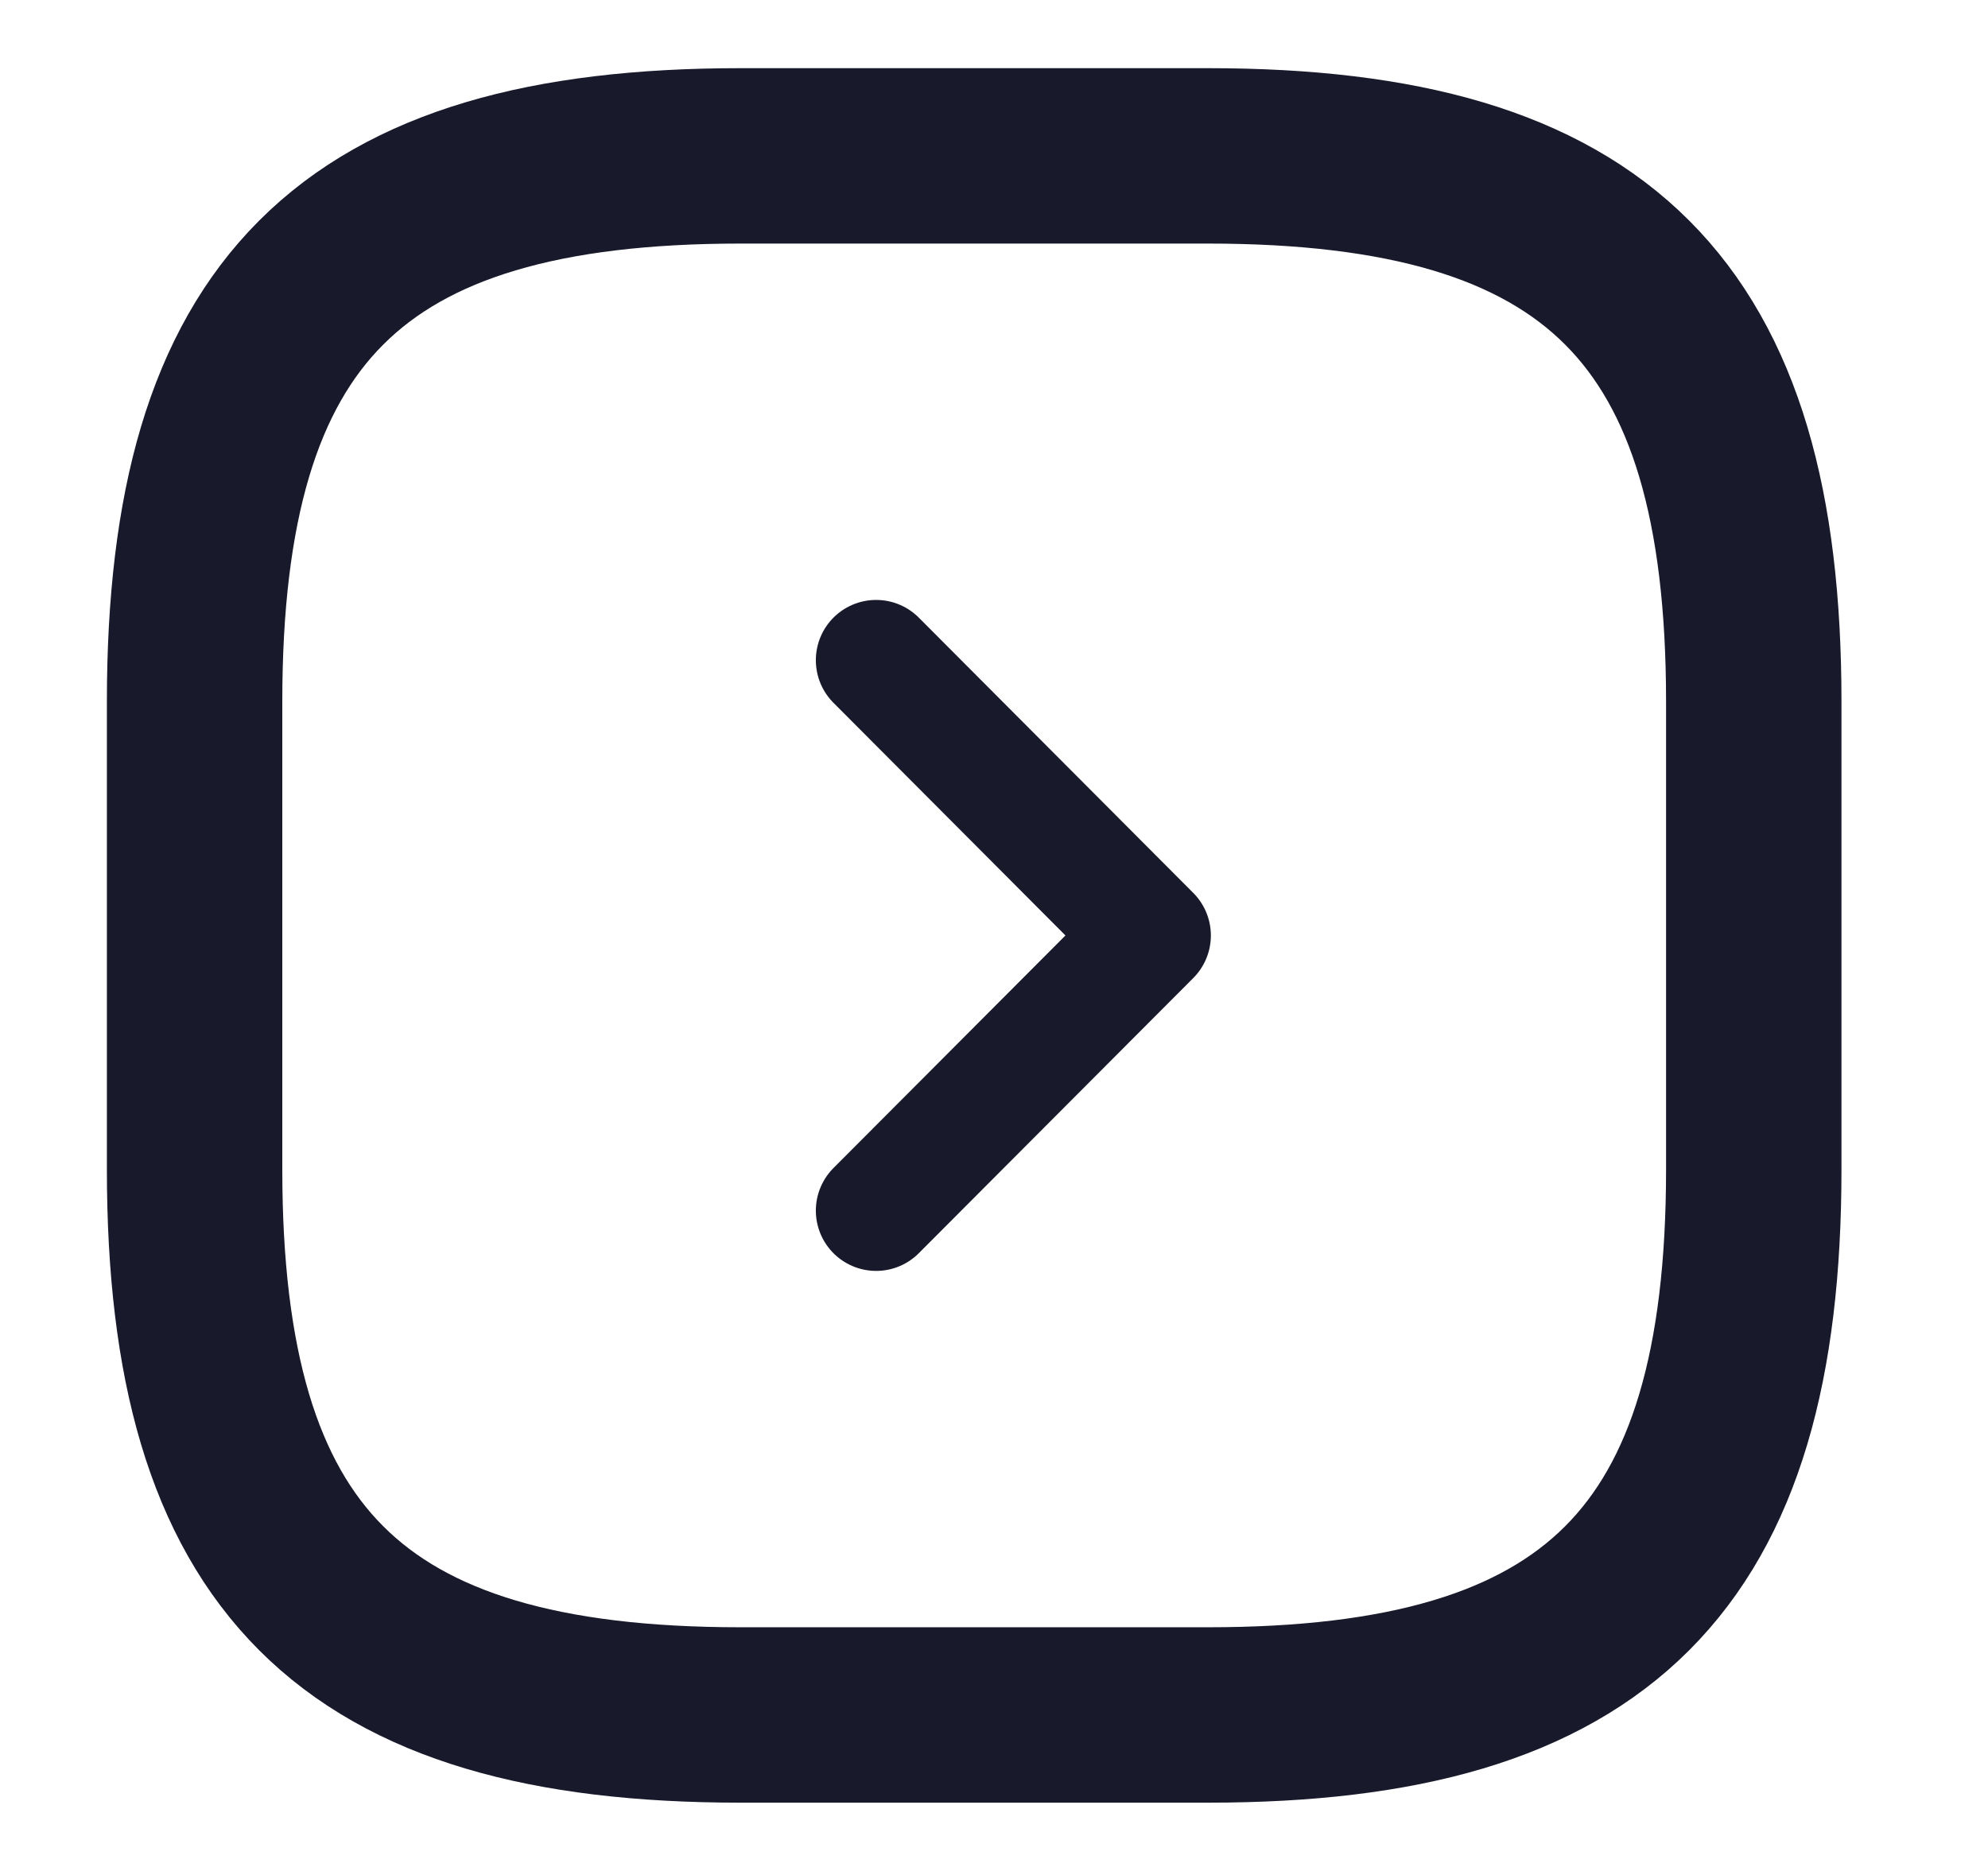 <svg width="17" height="16" viewBox="0 0 17 16" fill="none" xmlns="http://www.w3.org/2000/svg">
<path d="M6.331 14.666H10.331C13.664 14.666 14.997 13.333 14.997 10V6C14.997 2.666 13.664 1.333 10.331 1.333H6.331C2.997 1.333 1.664 2.666 1.664 6V10C1.664 13.333 2.997 14.666 6.331 14.666Z" stroke="#18192B" stroke-width="1.5" stroke-linecap="round" stroke-linejoin="round"/>
<path d="M7.492 10.353L9.839 8L7.492 5.646" stroke="#18192B" stroke-width="1.031" stroke-linecap="round" stroke-linejoin="round"/>
</svg>
